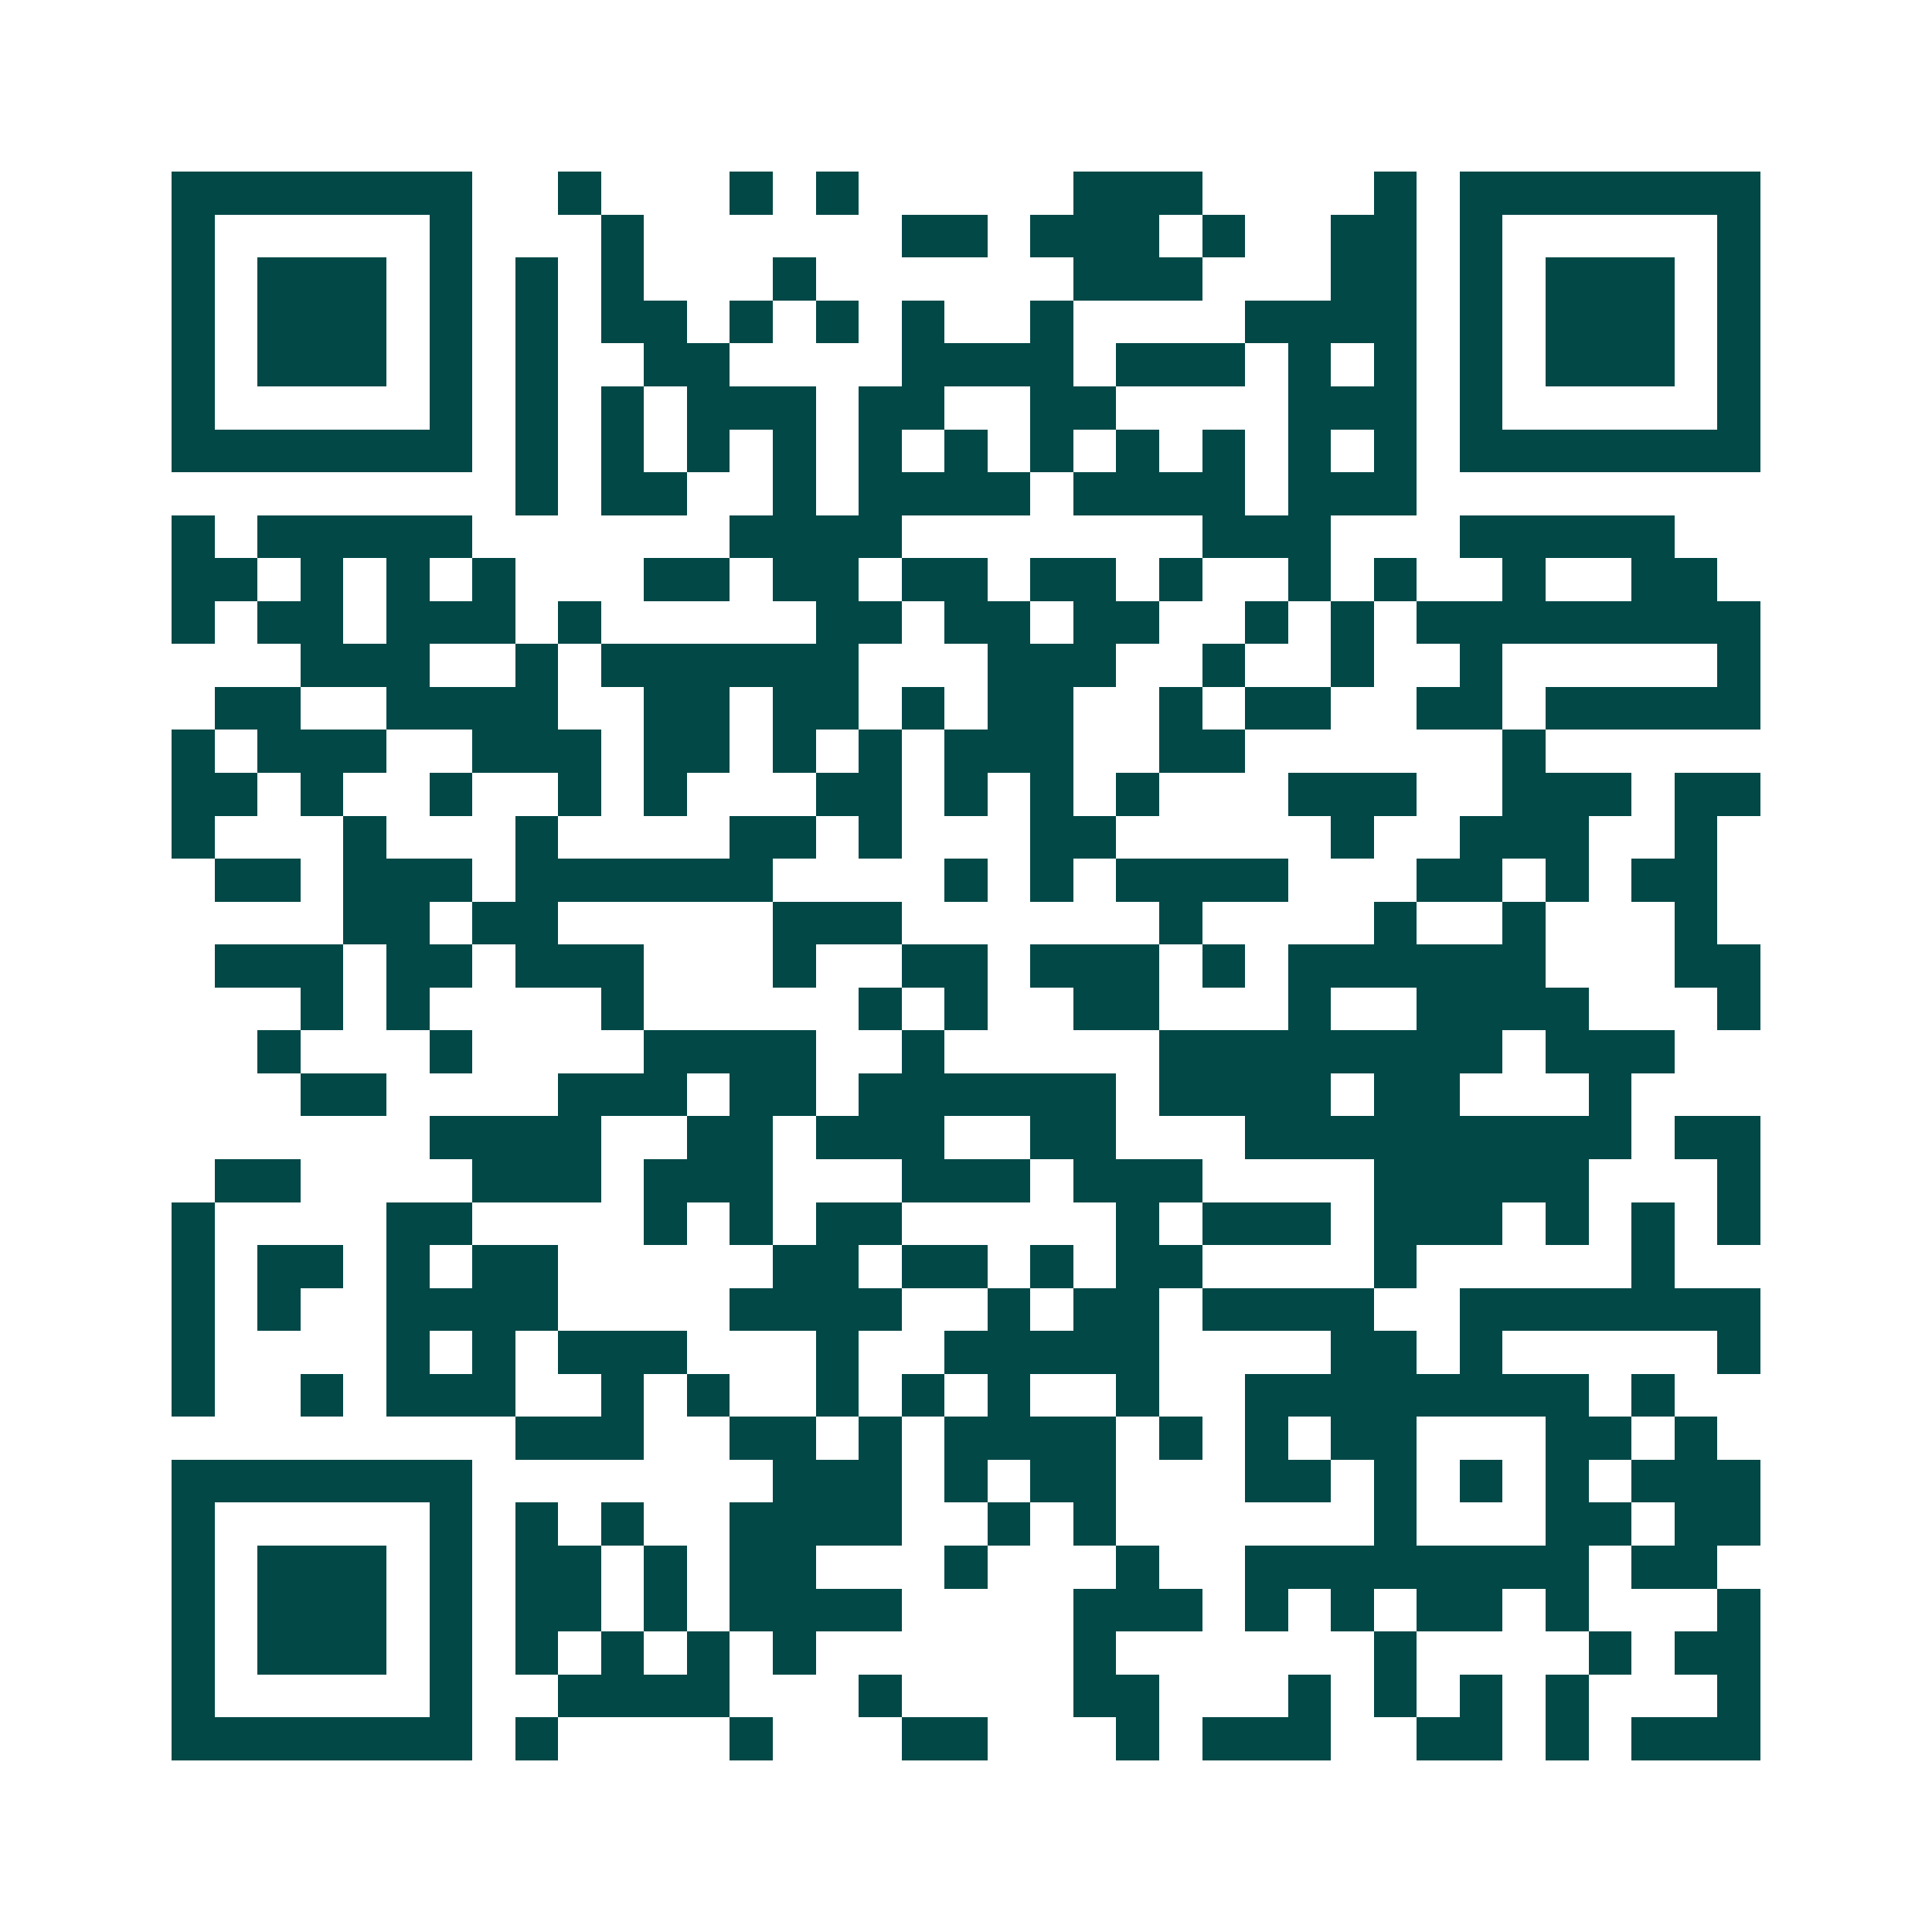 <svg xmlns="http://www.w3.org/2000/svg" width="200" height="200" viewBox="0 0 45 45" shape-rendering="crispEdges"><path fill="#ffffff" d="M0 0h45v45H0z"/><path stroke="#014847" d="M4 4.5h7m2 0h1m3 0h1m1 0h1m5 0h3m4 0h1m1 0h7M4 5.5h1m5 0h1m3 0h1m6 0h2m1 0h3m1 0h1m2 0h2m1 0h1m5 0h1M4 6.5h1m1 0h3m1 0h1m1 0h1m1 0h1m3 0h1m6 0h3m3 0h2m1 0h1m1 0h3m1 0h1M4 7.5h1m1 0h3m1 0h1m1 0h1m1 0h2m1 0h1m1 0h1m1 0h1m2 0h1m4 0h4m1 0h1m1 0h3m1 0h1M4 8.5h1m1 0h3m1 0h1m1 0h1m2 0h2m4 0h4m1 0h3m1 0h1m1 0h1m1 0h1m1 0h3m1 0h1M4 9.5h1m5 0h1m1 0h1m1 0h1m1 0h3m1 0h2m2 0h2m4 0h3m1 0h1m5 0h1M4 10.5h7m1 0h1m1 0h1m1 0h1m1 0h1m1 0h1m1 0h1m1 0h1m1 0h1m1 0h1m1 0h1m1 0h1m1 0h7M12 11.5h1m1 0h2m2 0h1m1 0h4m1 0h4m1 0h3M4 12.5h1m1 0h5m6 0h4m7 0h3m3 0h5M4 13.5h2m1 0h1m1 0h1m1 0h1m3 0h2m1 0h2m1 0h2m1 0h2m1 0h1m2 0h1m1 0h1m2 0h1m2 0h2M4 14.5h1m1 0h2m1 0h3m1 0h1m5 0h2m1 0h2m1 0h2m2 0h1m1 0h1m1 0h8M7 15.5h3m2 0h1m1 0h6m3 0h3m2 0h1m2 0h1m2 0h1m5 0h1M5 16.5h2m2 0h4m2 0h2m1 0h2m1 0h1m1 0h2m2 0h1m1 0h2m2 0h2m1 0h5M4 17.5h1m1 0h3m2 0h3m1 0h2m1 0h1m1 0h1m1 0h3m2 0h2m6 0h1M4 18.5h2m1 0h1m2 0h1m2 0h1m1 0h1m3 0h2m1 0h1m1 0h1m1 0h1m3 0h3m2 0h3m1 0h2M4 19.5h1m3 0h1m3 0h1m4 0h2m1 0h1m3 0h2m5 0h1m2 0h3m2 0h1M5 20.5h2m1 0h3m1 0h6m4 0h1m1 0h1m1 0h4m3 0h2m1 0h1m1 0h2M8 21.5h2m1 0h2m5 0h3m6 0h1m4 0h1m2 0h1m3 0h1M5 22.5h3m1 0h2m1 0h3m3 0h1m2 0h2m1 0h3m1 0h1m1 0h6m3 0h2M7 23.5h1m1 0h1m4 0h1m5 0h1m1 0h1m2 0h2m3 0h1m2 0h4m3 0h1M6 24.5h1m3 0h1m4 0h4m2 0h1m5 0h8m1 0h3M7 25.5h2m4 0h3m1 0h2m1 0h6m1 0h4m1 0h2m3 0h1M10 26.5h4m2 0h2m1 0h3m2 0h2m3 0h9m1 0h2M5 27.5h2m4 0h3m1 0h3m3 0h3m1 0h3m4 0h5m3 0h1M4 28.5h1m4 0h2m4 0h1m1 0h1m1 0h2m5 0h1m1 0h3m1 0h3m1 0h1m1 0h1m1 0h1M4 29.5h1m1 0h2m1 0h1m1 0h2m5 0h2m1 0h2m1 0h1m1 0h2m4 0h1m5 0h1M4 30.5h1m1 0h1m2 0h4m4 0h4m2 0h1m1 0h2m1 0h4m2 0h7M4 31.5h1m4 0h1m1 0h1m1 0h3m3 0h1m2 0h5m4 0h2m1 0h1m5 0h1M4 32.5h1m2 0h1m1 0h3m2 0h1m1 0h1m2 0h1m1 0h1m1 0h1m2 0h1m2 0h8m1 0h1M12 33.5h3m2 0h2m1 0h1m1 0h4m1 0h1m1 0h1m1 0h2m3 0h2m1 0h1M4 34.5h7m7 0h3m1 0h1m1 0h2m3 0h2m1 0h1m1 0h1m1 0h1m1 0h3M4 35.5h1m5 0h1m1 0h1m1 0h1m2 0h4m2 0h1m1 0h1m6 0h1m3 0h2m1 0h2M4 36.5h1m1 0h3m1 0h1m1 0h2m1 0h1m1 0h2m3 0h1m3 0h1m2 0h8m1 0h2M4 37.5h1m1 0h3m1 0h1m1 0h2m1 0h1m1 0h4m4 0h3m1 0h1m1 0h1m1 0h2m1 0h1m3 0h1M4 38.5h1m1 0h3m1 0h1m1 0h1m1 0h1m1 0h1m1 0h1m6 0h1m6 0h1m4 0h1m1 0h2M4 39.5h1m5 0h1m2 0h4m3 0h1m4 0h2m3 0h1m1 0h1m1 0h1m1 0h1m3 0h1M4 40.5h7m1 0h1m4 0h1m3 0h2m3 0h1m1 0h3m2 0h2m1 0h1m1 0h3"/></svg>
